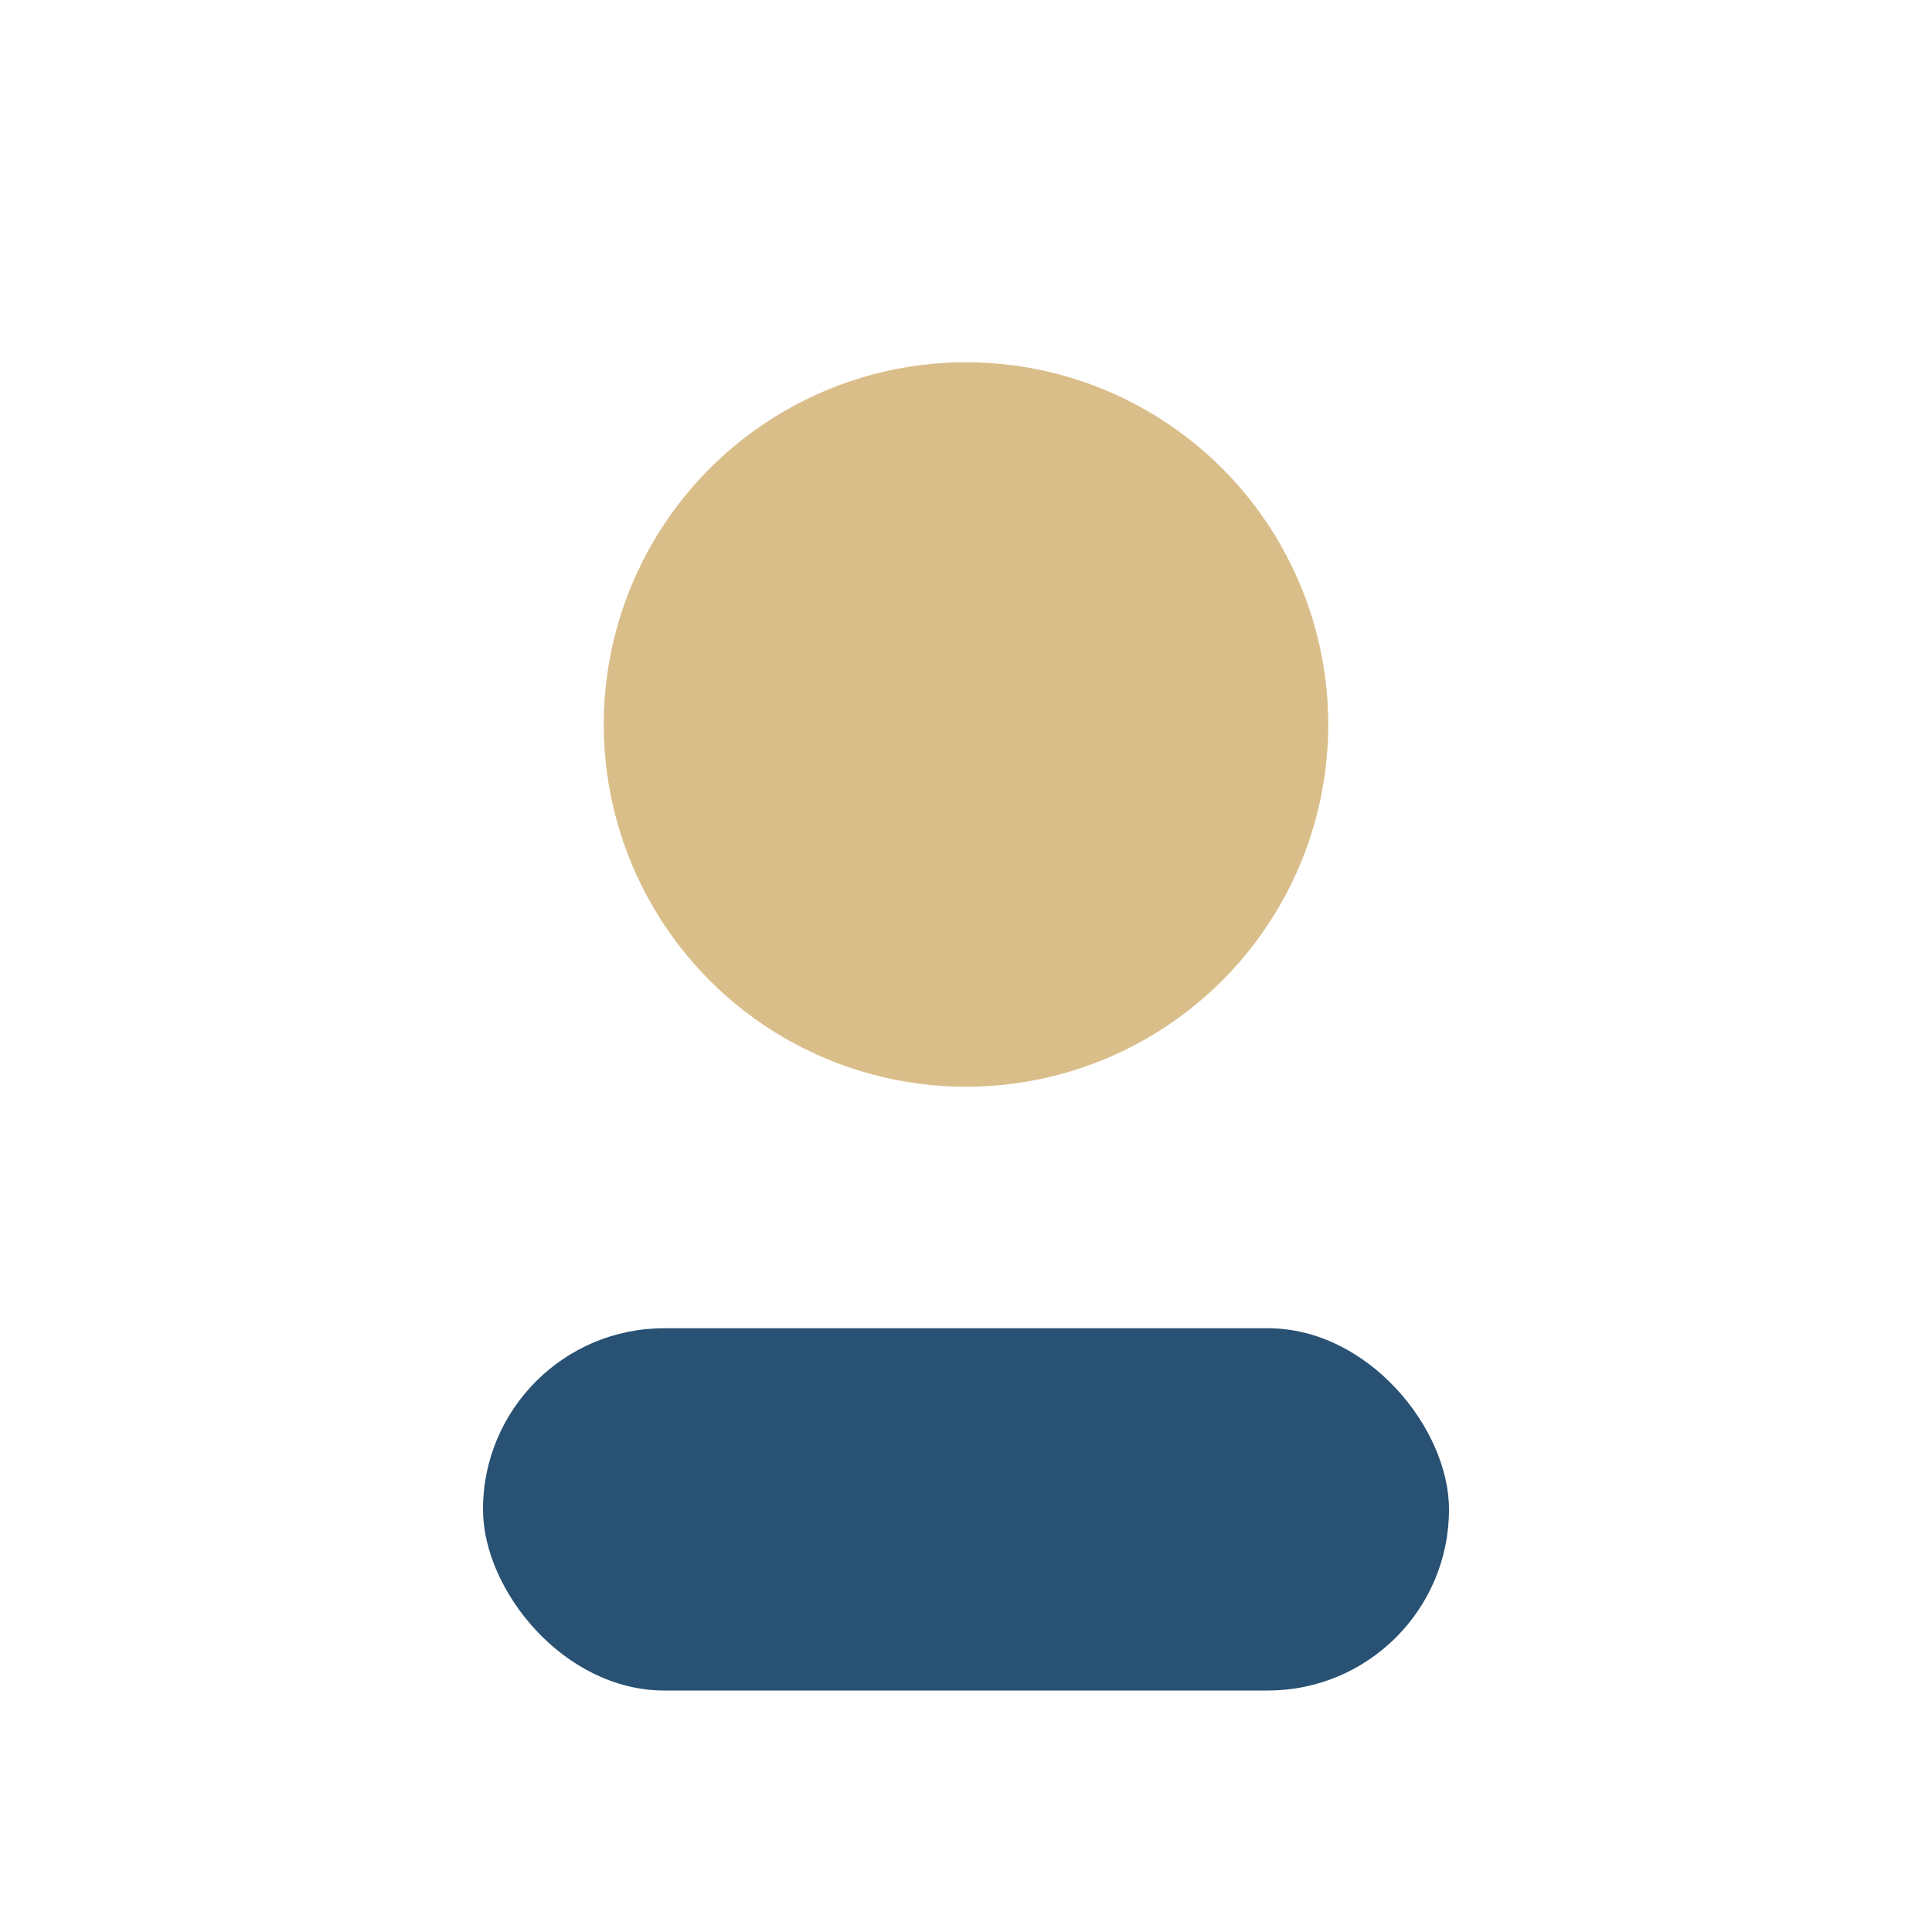 <?xml version="1.0" encoding="UTF-8"?>
<svg xmlns="http://www.w3.org/2000/svg" width="32" height="32" viewBox="0 0 32 32"><circle cx="16" cy="12" r="6" fill="#DABE8A"/><rect x="8" y="22" width="16" height="6" rx="3" fill="#285173"/></svg>